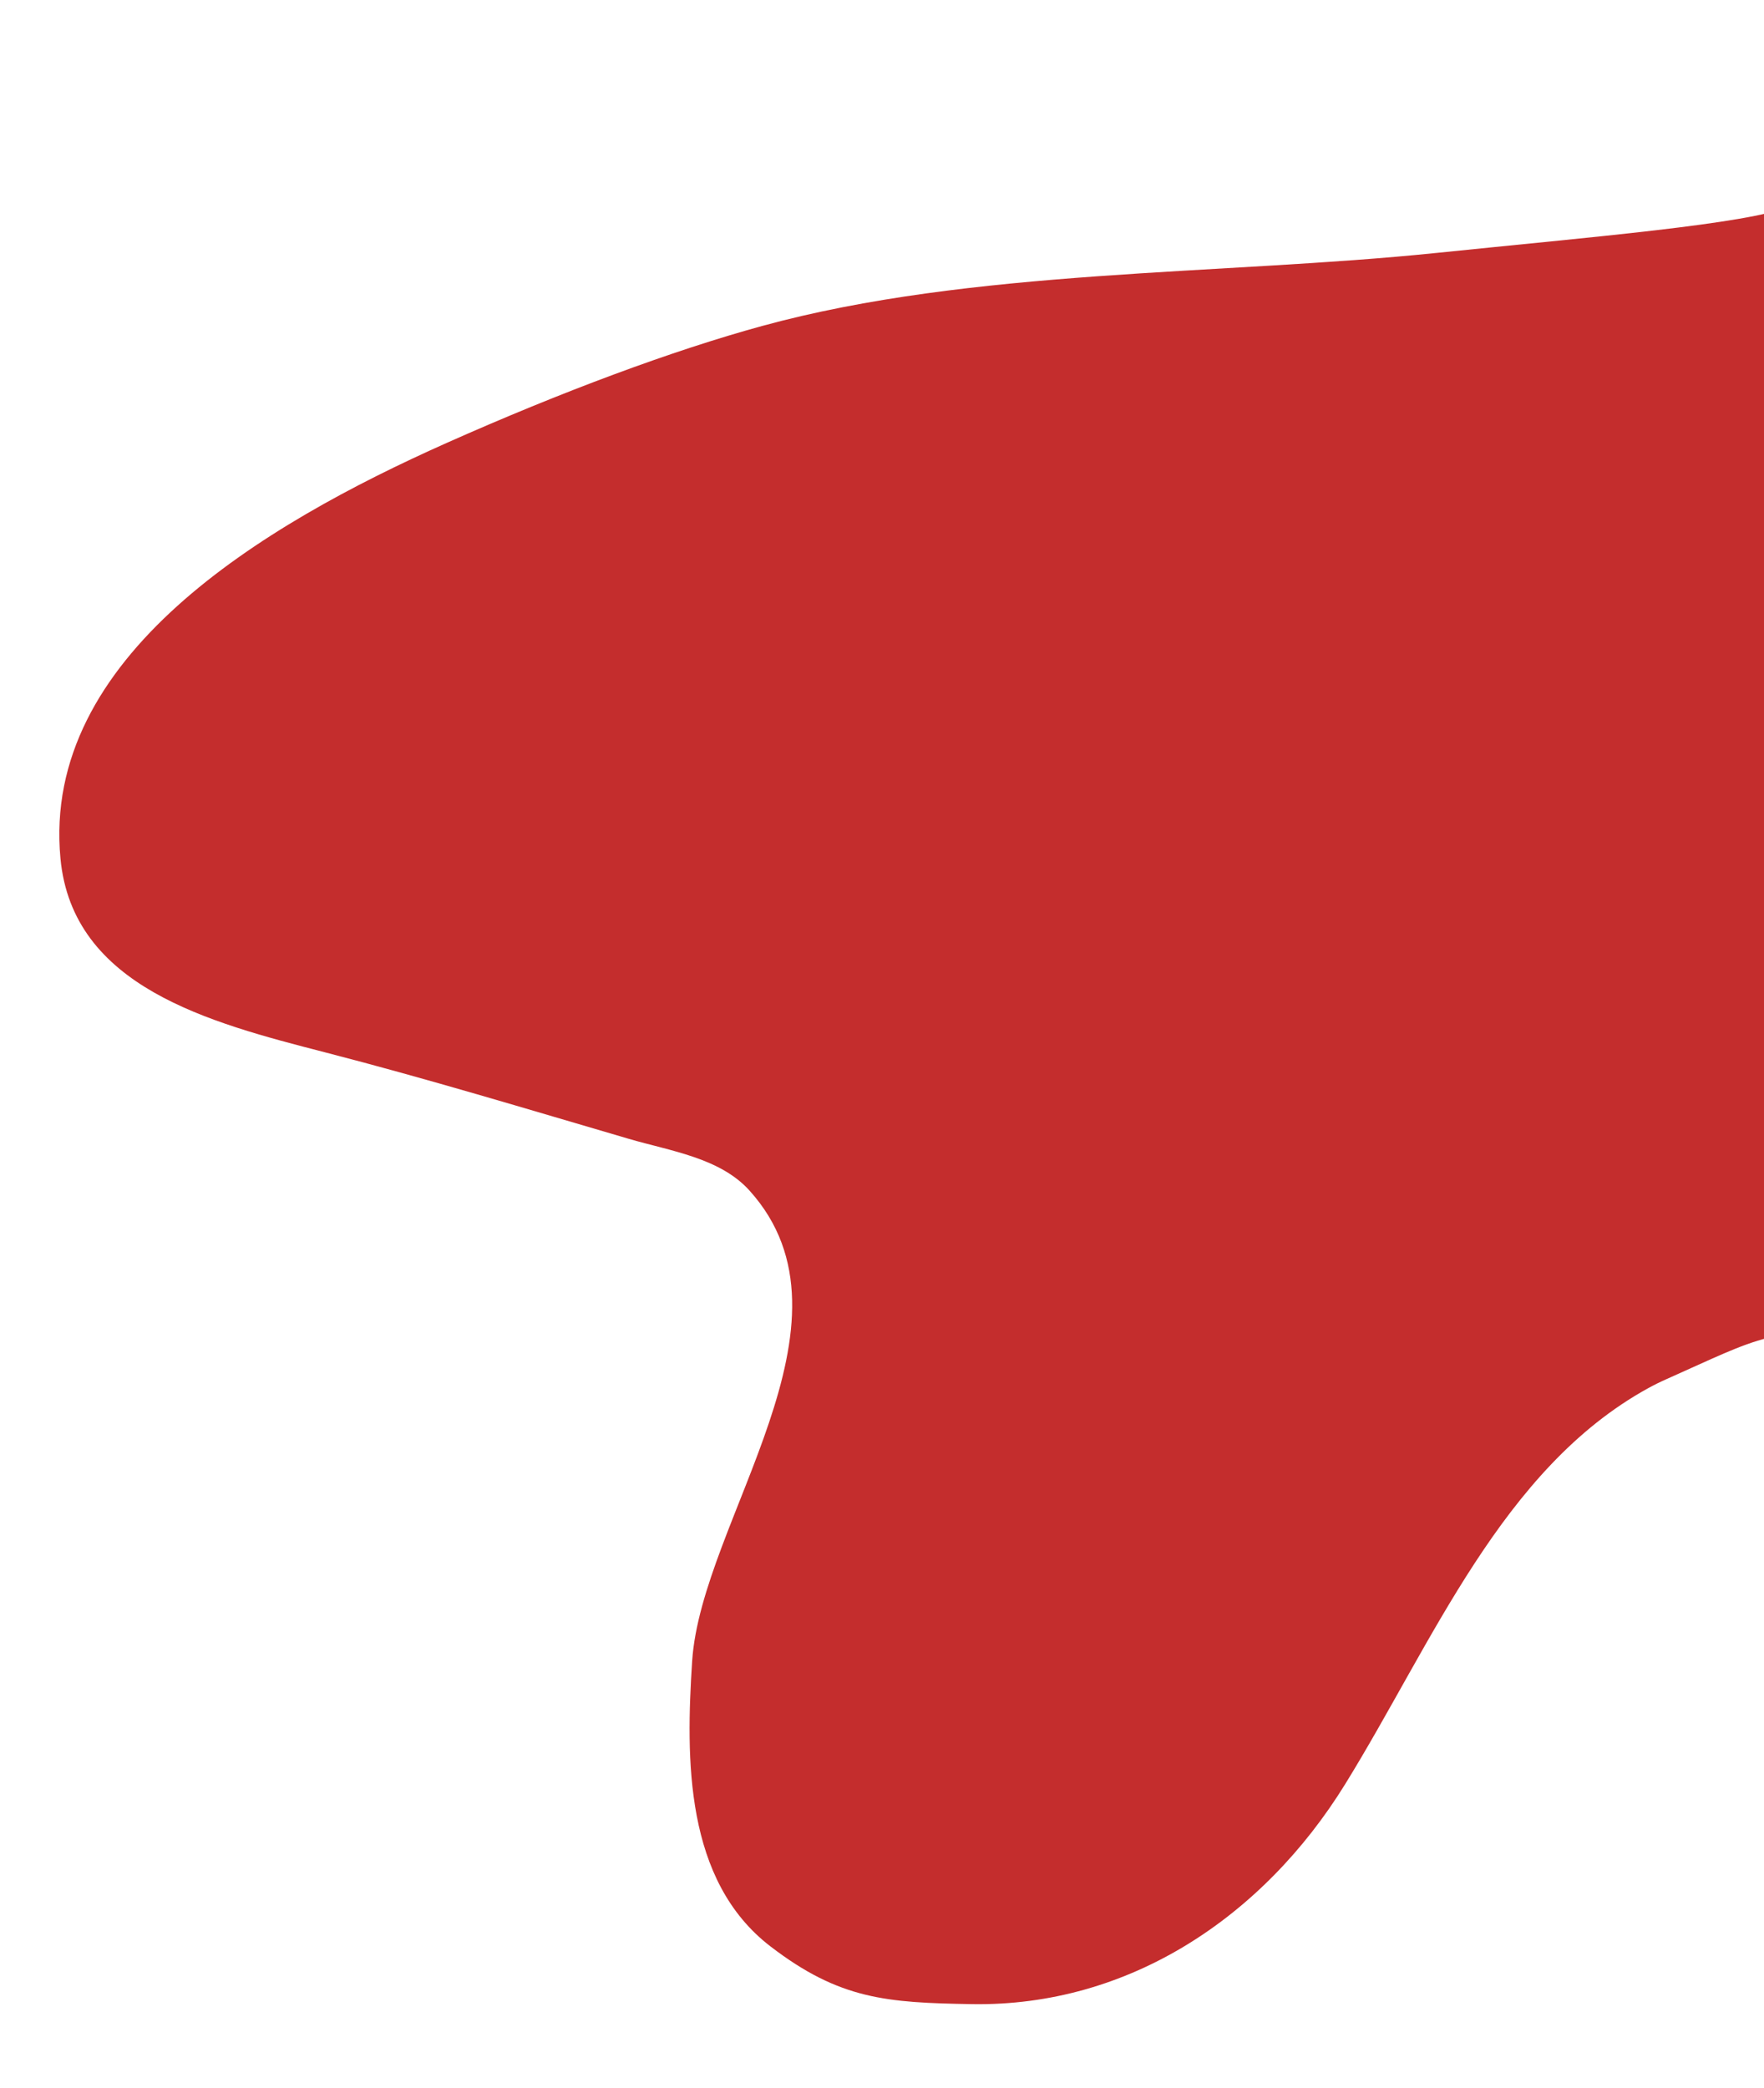 <svg width="872" height="1032" viewBox="0 0 872 1032" fill="none" xmlns="http://www.w3.org/2000/svg">
<path d="M220.793 218.946C277.664 193.615 332.703 173.179 376.831 161.103C480.149 132.829 603.503 136.008 710.055 125.028C786.401 117.161 864.147 110.717 884.355 102.091C918.749 87.41 988.714 75.828 1031.49 77.337C1016.86 57.191 1001.57 37.33 985.586 17.53C967.793 -4.511 1070.85 80.748 1040.91 77.928C1037.95 77.649 1034.8 77.454 1031.49 77.337C1057.98 113.808 1082.32 151.212 1104.81 190.876C1124.52 225.665 1148.36 265.266 1156.5 303.986C1162.96 334.712 1165.89 365.202 1168.83 396.429C1174.28 454.474 1177.64 511.033 1166.86 569.102L1166.48 571.139C1161.56 597.704 1157.25 620.912 1143.1 645.397C1133.78 661.522 1121.39 675.731 1113.48 692.569C1101.03 719.083 1090.26 710.236 1064.22 704.918C1028.12 697.546 991.659 689.432 959.291 672.562C950.391 667.922 940.044 661.871 929.58 660.638C877.084 654.452 869.611 661.399 823.659 681.769C820.506 683.167 817.492 684.664 814.609 686.255C742.427 726.075 708.304 811.742 664.979 881.876C624.328 947.681 557.859 991.906 480.521 990.642C438.29 989.952 415.046 988.335 380.891 962.13C338.455 929.571 338.992 869.585 342.158 821.024C346.672 751.801 429.458 653.773 370.467 588.459C355.882 572.311 331.523 568.981 310.887 562.938C260.742 548.253 211.265 533.225 160.529 520.135C103.555 505.435 35.858 487.904 29.884 424.336C20.533 324.828 129.493 259.611 220.793 218.946Z" fill="#C42D2D"/>
</svg>
